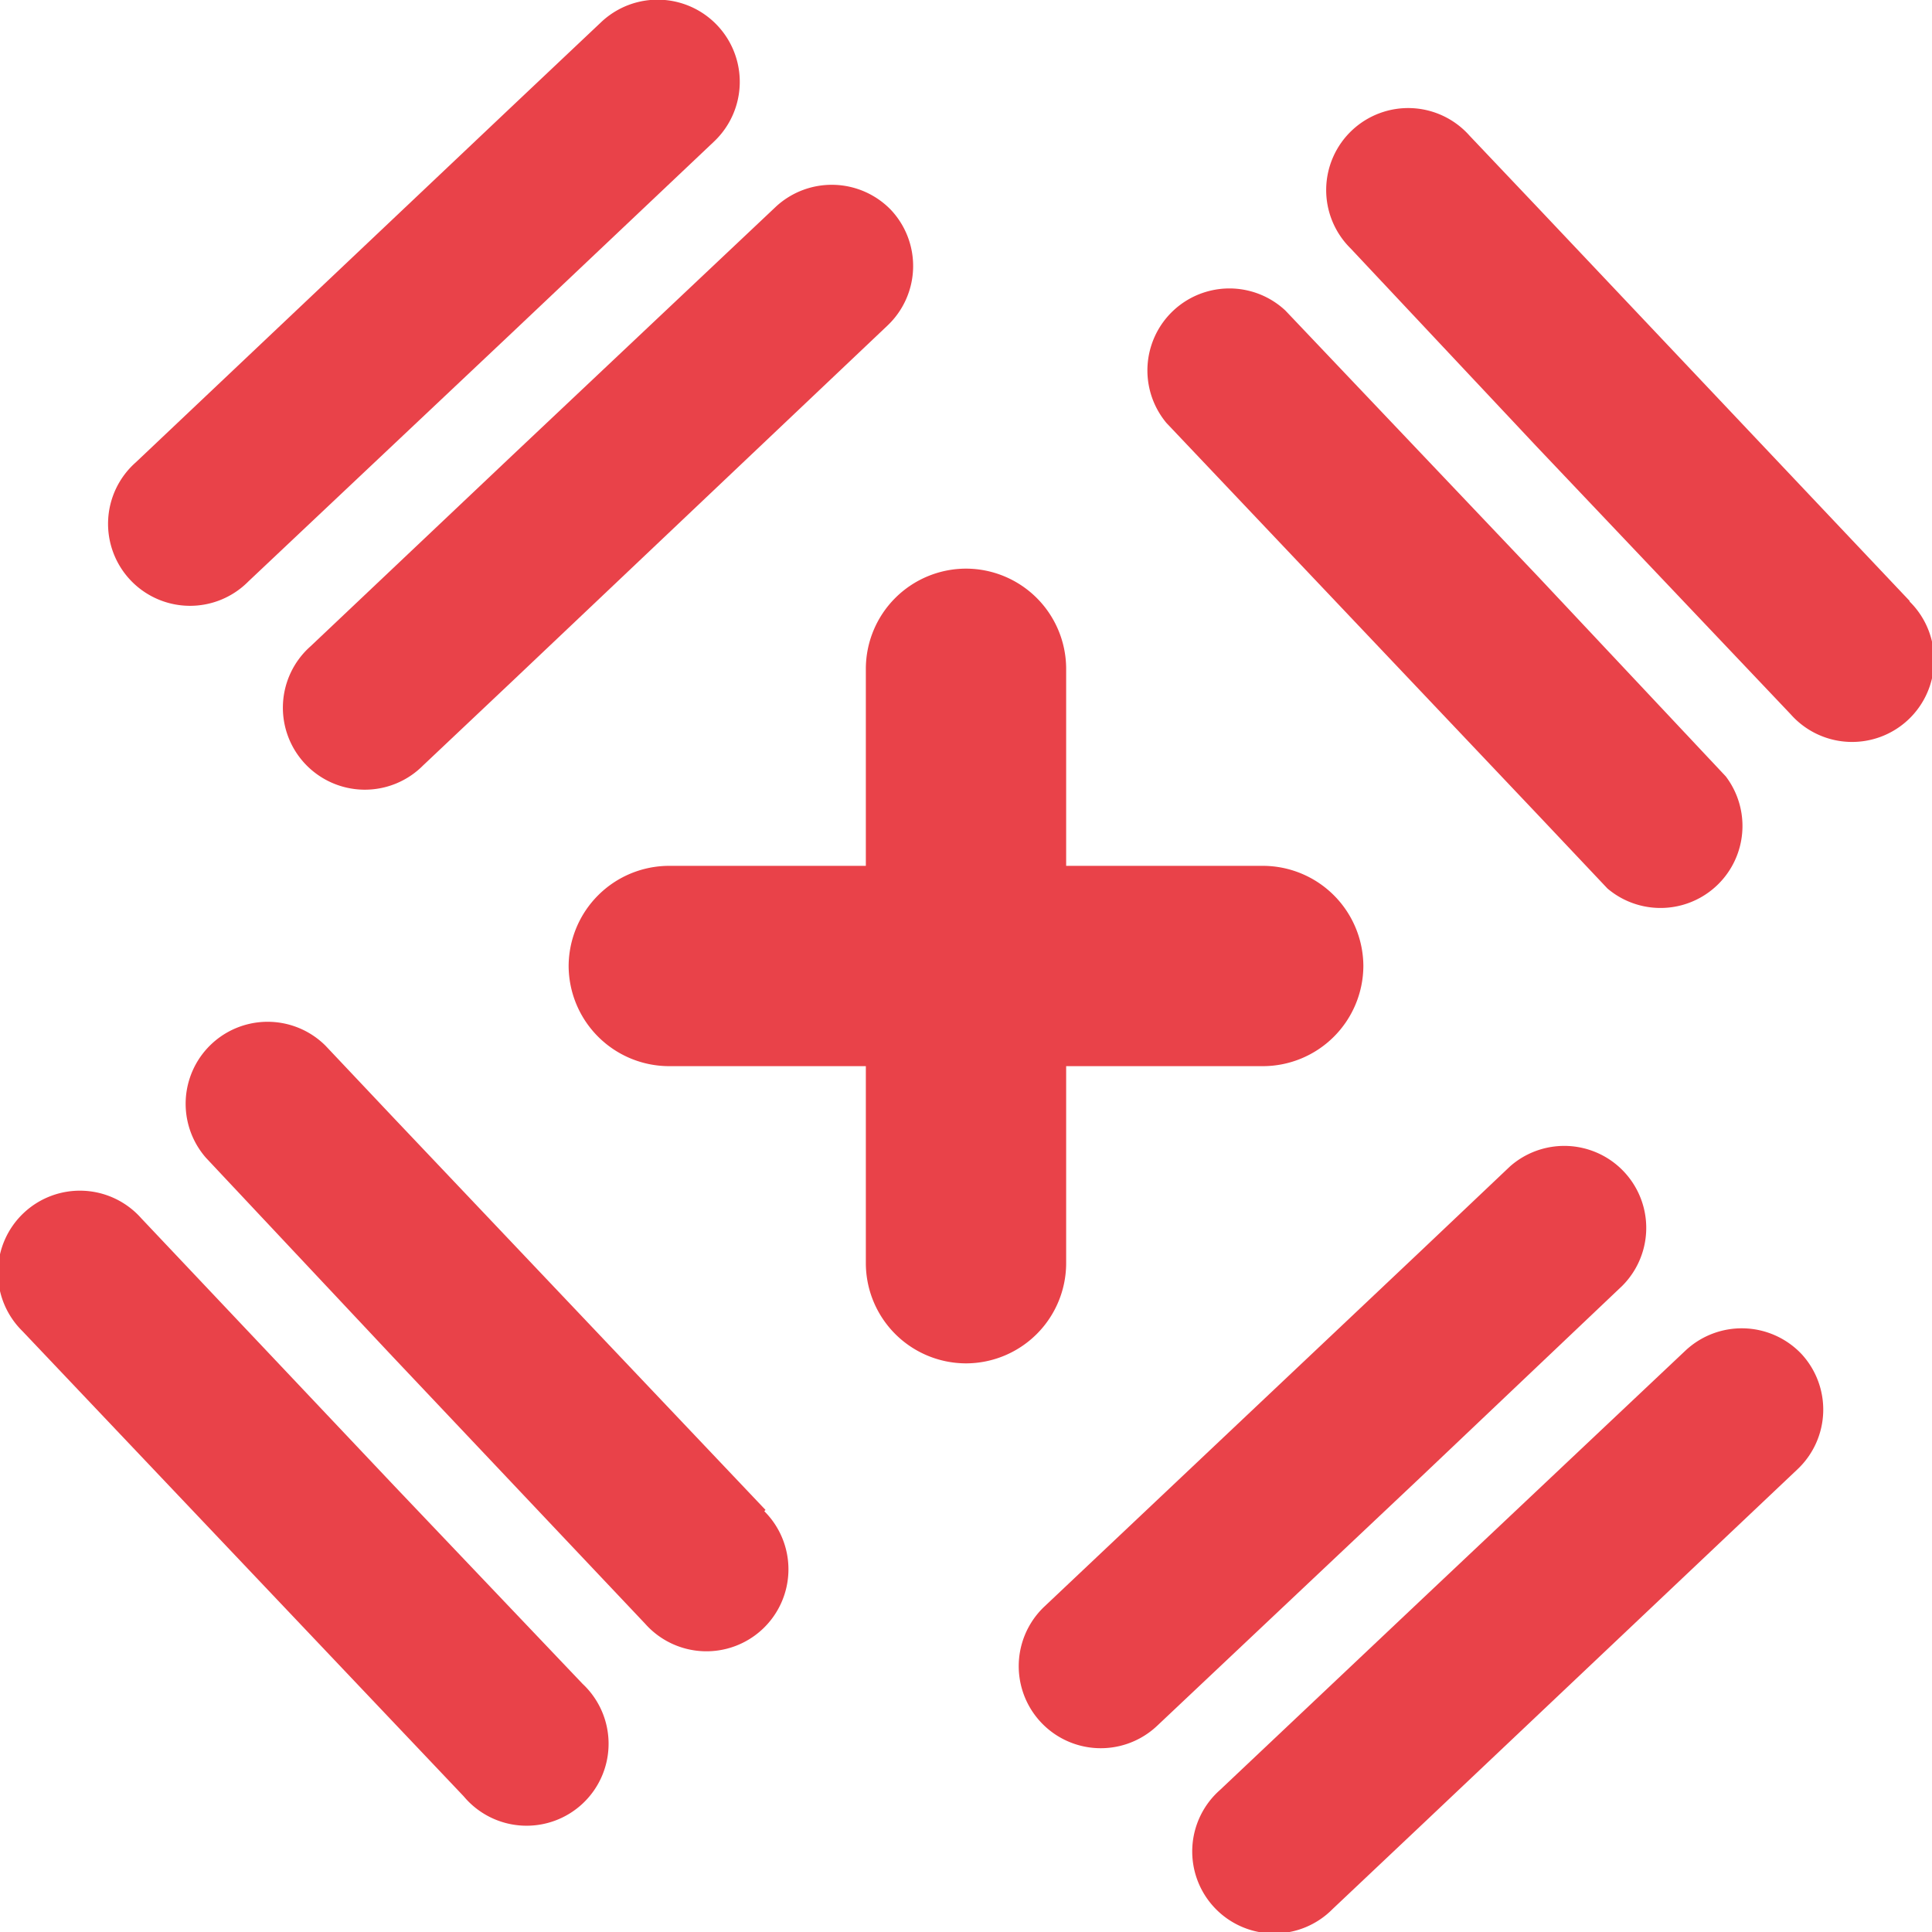 <?xml version="1.0" encoding="UTF-8"?> <svg xmlns="http://www.w3.org/2000/svg" viewBox="0 0 62.21 62.21"><g id="Layer_2" data-name="Layer 2"><g id="Layer_1-2" data-name="Layer 1"><g><g><g><path d="M23,4.55A2.64,2.64,0,1,0,19.35.72L16.47,3.44,4.37,14.89A2.64,2.64,0,1,0,8,18.72l8.48-8Z" style="fill: #e94249"></path><path d="M28.68,6.75A2.65,2.65,0,0,0,25,6.64l-8.48,8L10,20.81a2.64,2.64,0,1,0,3.62,3.84l2.88-2.72L28.58,10.48A2.64,2.64,0,0,0,28.68,6.75Z" style="fill: #e94249"></path></g><g><path d="M52.24,41.4a2.64,2.64,0,0,0-3.62-3.84l-2.88,2.73L33.63,51.73a2.64,2.64,0,0,0,3.63,3.84l8.48-8Z" style="fill: #e94249"></path><path d="M58,43.59a2.65,2.65,0,0,0-3.73-.1l-8.48,8-6.51,6.15a2.64,2.64,0,1,0,3.63,3.83l2.88-2.72,12.1-11.45A2.64,2.64,0,0,0,58,43.59Z" style="fill: #e94249"></path></g><g><path d="M49.53,18.57,41.39,10a2.64,2.64,0,0,0-3.83,3.62l12,12.66,2.2,2.33A2.64,2.64,0,0,0,55.57,25Z" style="fill: #e94249"></path><path d="M61.49,19.35,49.53,6.7,47.32,4.37A2.64,2.64,0,1,0,43.49,8l6,6.39L57.66,23a2.64,2.64,0,1,0,3.83-3.63Z" style="fill: #e94249"></path></g><g><path d="M12.68,47.83l-8.13-8.6A2.64,2.64,0,1,0,.72,42.86l12,12.65,2.21,2.33a2.64,2.64,0,1,0,3.83-3.62Z" style="fill: #e94249"></path><path d="M24.65,48.62,12.68,36l-2.2-2.33a2.64,2.64,0,0,0-3.84,3.62l6,6.39,8.13,8.6a2.64,2.64,0,1,0,3.84-3.62Z" style="fill: #e94249"></path></g></g><path d="M31.1,18.31h0a3.23,3.23,0,0,1,3.23,3.23v6.34h6.34A3.24,3.24,0,0,1,43.9,31.1h0a3.24,3.24,0,0,1-3.23,3.23H34.33v6.34A3.23,3.23,0,0,1,31.1,43.9h0a3.23,3.23,0,0,1-3.22-3.23V34.33H21.54a3.24,3.24,0,0,1-3.23-3.23h0a3.24,3.24,0,0,1,3.23-3.22h6.34V21.54A3.23,3.23,0,0,1,31.1,18.31Z" style="fill: #e94249;fill-rule: evenodd"></path></g></g></g></svg> 